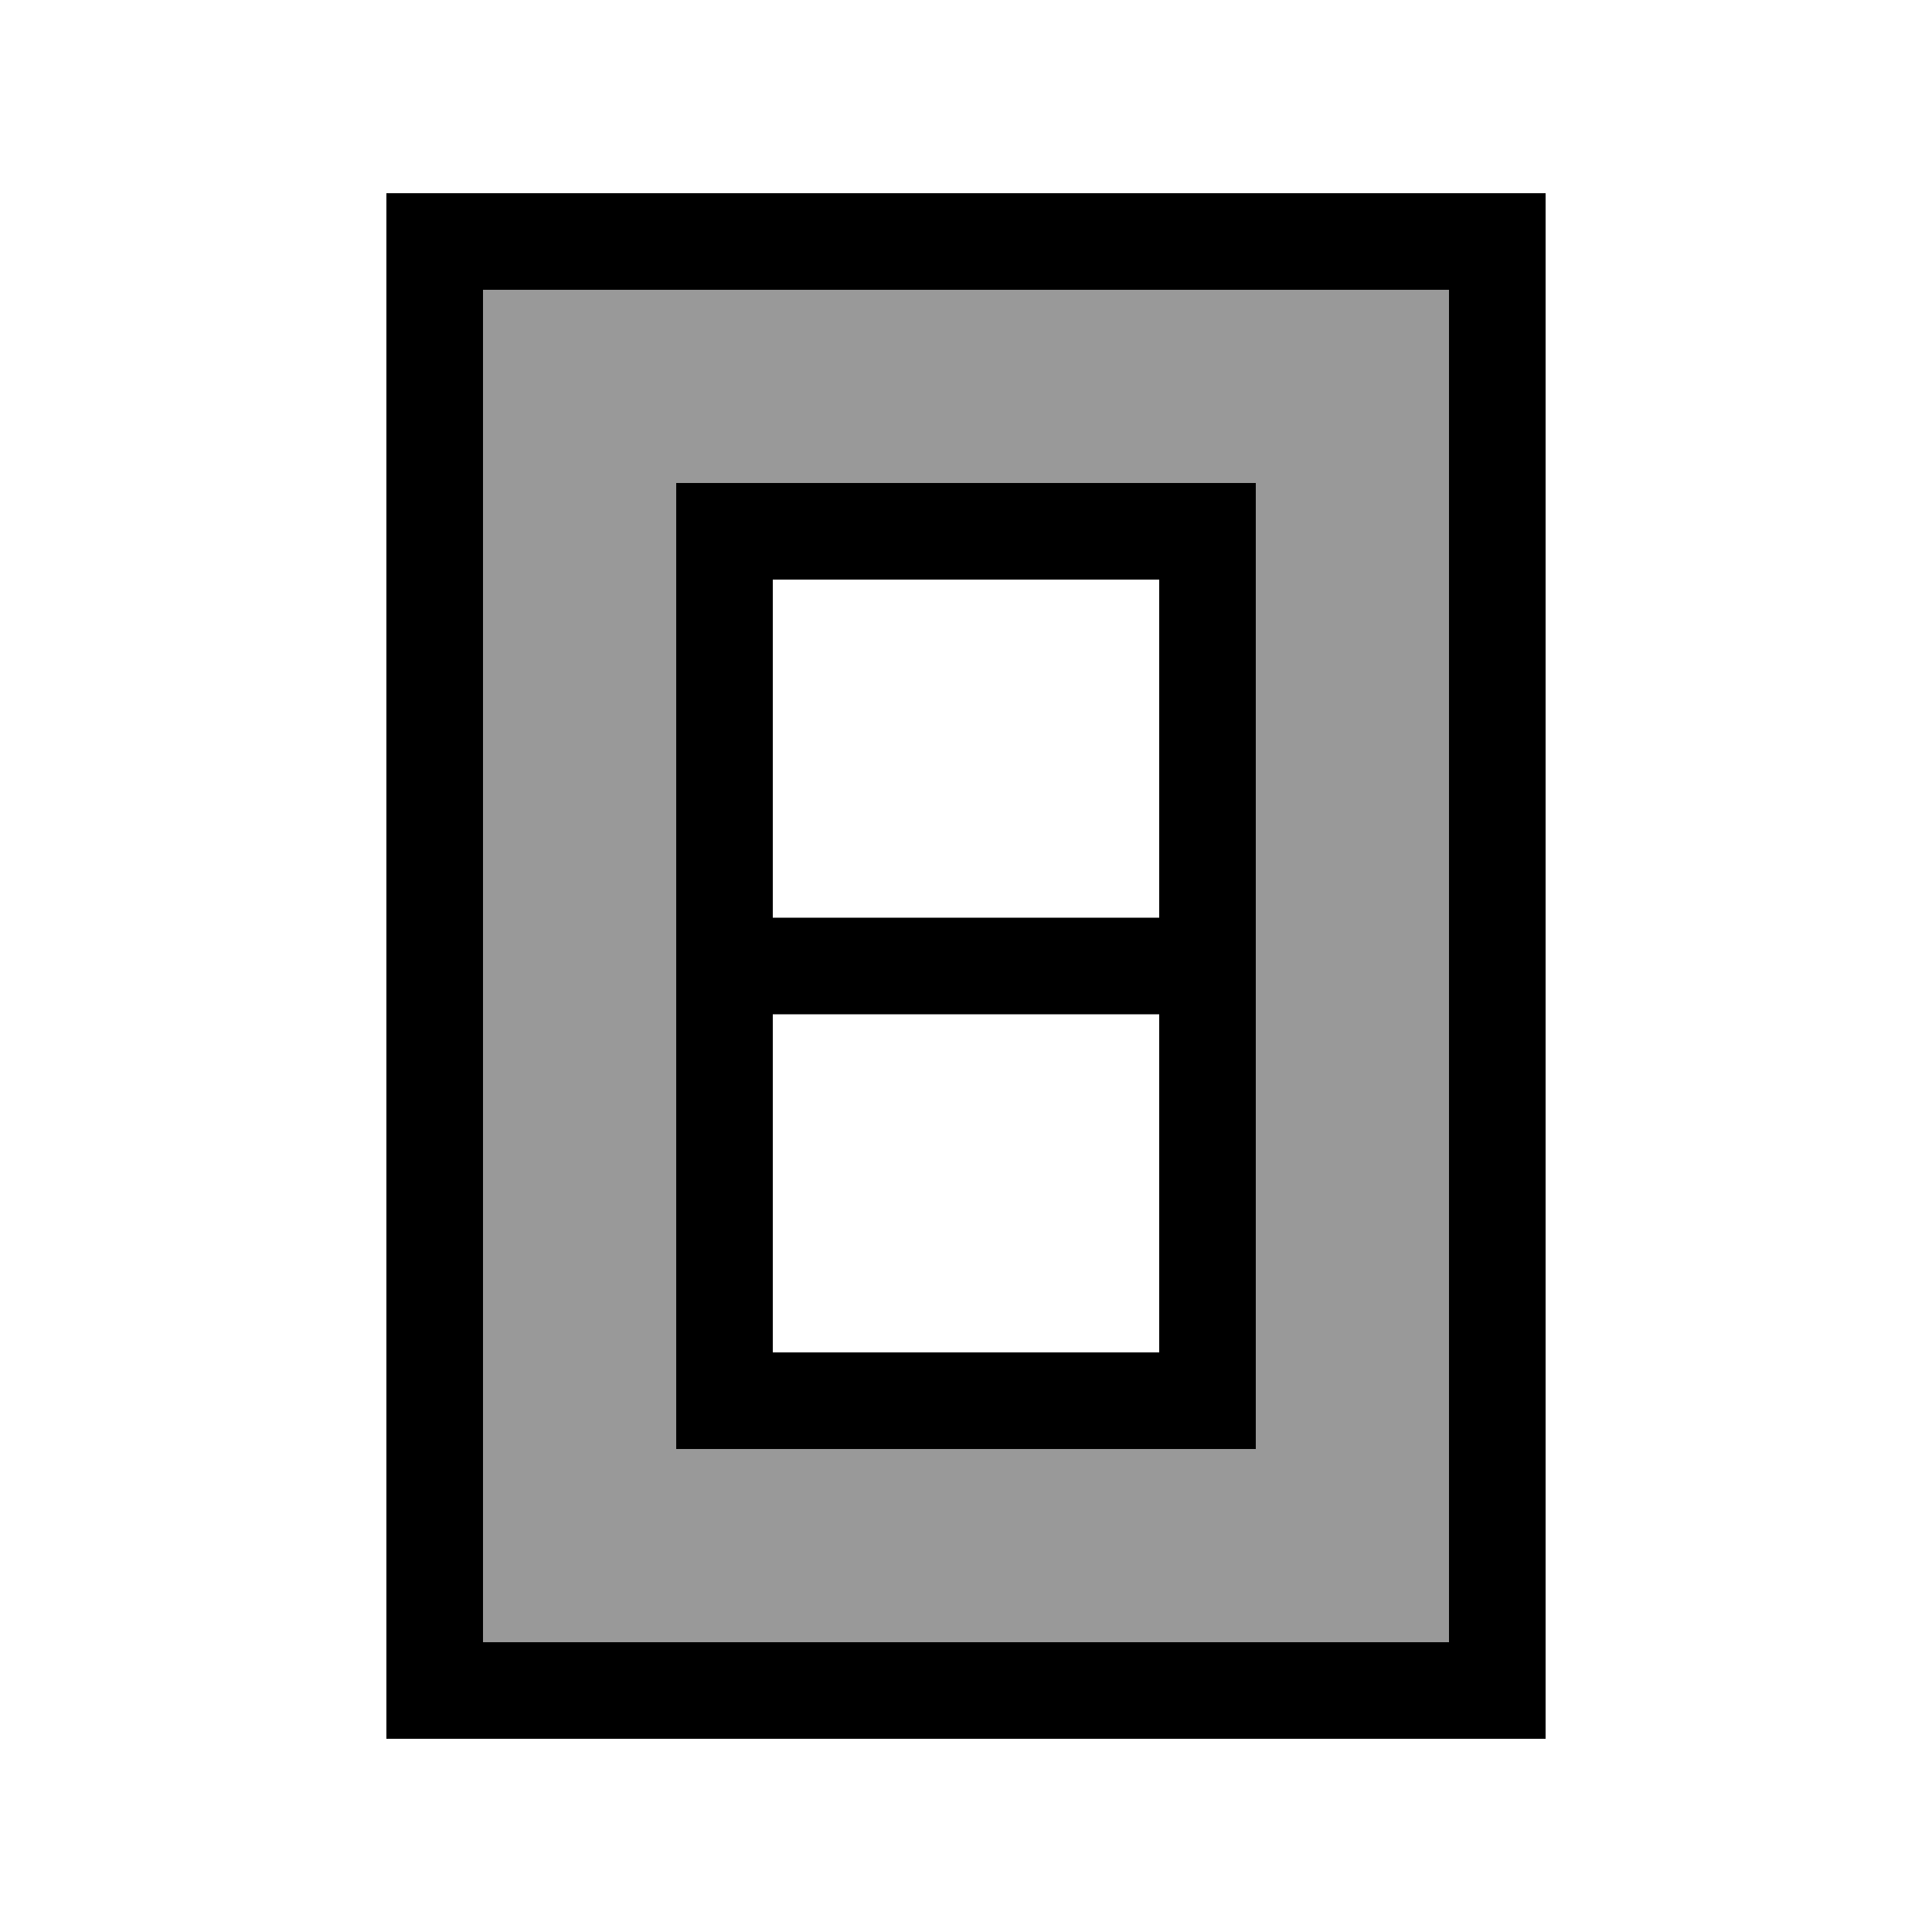 <svg xmlns="http://www.w3.org/2000/svg" viewBox="0 0 640 640"><!--! Font Awesome Pro 7.1.0 by @fontawesome - https://fontawesome.com License - https://fontawesome.com/license (Commercial License) Copyright 2025 Fonticons, Inc. --><path opacity=".4" fill="currentColor" d="M160 96L480 96L480 544L160 544L160 96zM224 160L224 480L416 480L416 160L224 160z"/><path fill="currentColor" d="M160 96L480 96L480 544L160 544L160 96zM512 64L128 64L128 576L512 576L512 64zM256 448L256 336L384 336L384 448L256 448zM256 304L256 192L384 192L384 304L256 304zM224 160L224 480L416 480L416 160L224 160z"/></svg>